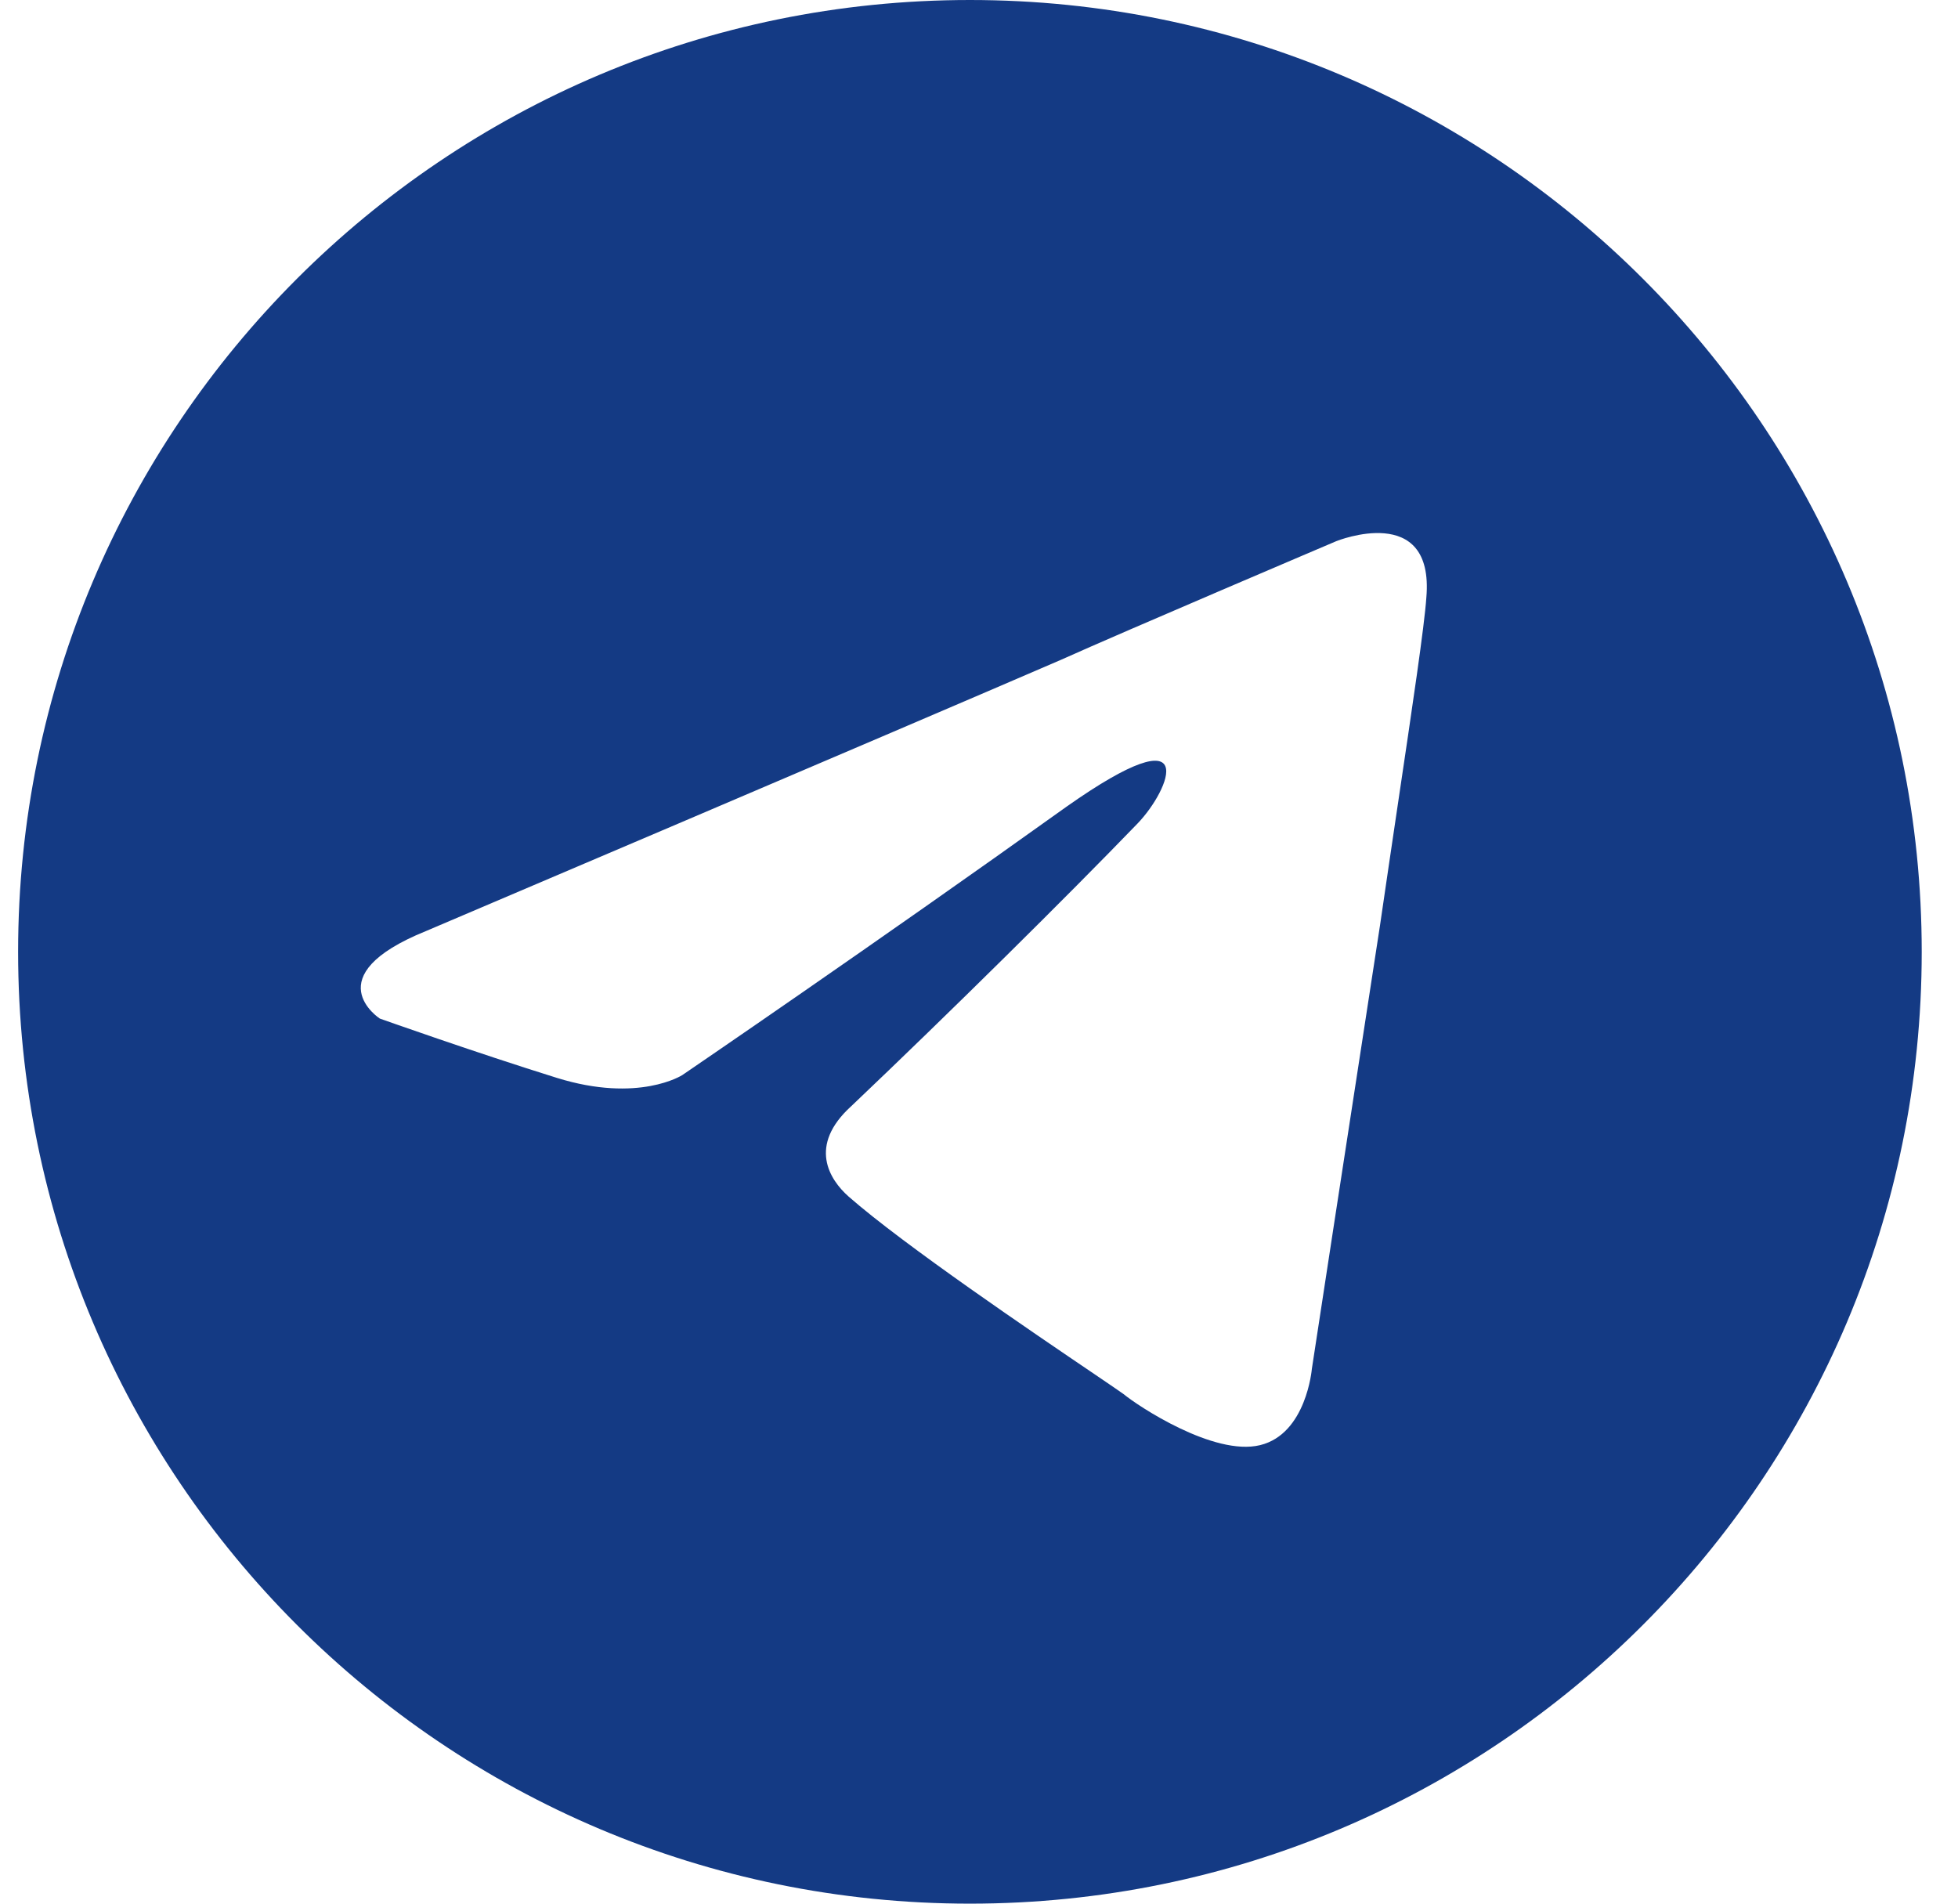 <?xml version="1.0" encoding="UTF-8"?>
<svg xmlns="http://www.w3.org/2000/svg" width="36" height="35" viewBox="0 0 36 35" fill="none">
  <path fill-rule="evenodd" clip-rule="evenodd" d="M35.333 17.5C35.333 27.165 27.498 35 17.833 35C8.168 35 0.333 27.165 0.333 17.5C0.333 7.835 8.168 0 17.833 0C27.498 0 35.333 7.835 35.333 17.5ZM19.51 12.13C16.504 13.429 7.835 17.117 7.835 17.117C5.781 17.948 6.983 18.727 6.983 18.727C6.983 18.727 8.737 19.35 10.24 19.818C11.744 20.285 12.545 19.766 12.545 19.766C12.545 19.766 16.053 17.376 19.61 14.831C22.116 13.065 21.515 14.52 20.913 15.143C19.61 16.493 17.456 18.623 15.652 20.337C14.85 21.064 15.251 21.688 15.602 21.999C16.622 22.894 19.025 24.521 20.116 25.26C20.418 25.465 20.619 25.602 20.663 25.635C20.913 25.843 22.316 26.778 23.168 26.57C24.02 26.363 24.12 25.168 24.12 25.168C24.12 25.168 24.771 20.909 25.373 17.013C25.484 16.248 25.596 15.499 25.699 14.801C25.969 12.986 26.189 11.513 26.225 10.987C26.375 9.221 24.571 9.949 24.571 9.949C24.571 9.949 20.663 11.611 19.51 12.13Z" fill="#143A84"></path>
</svg>
